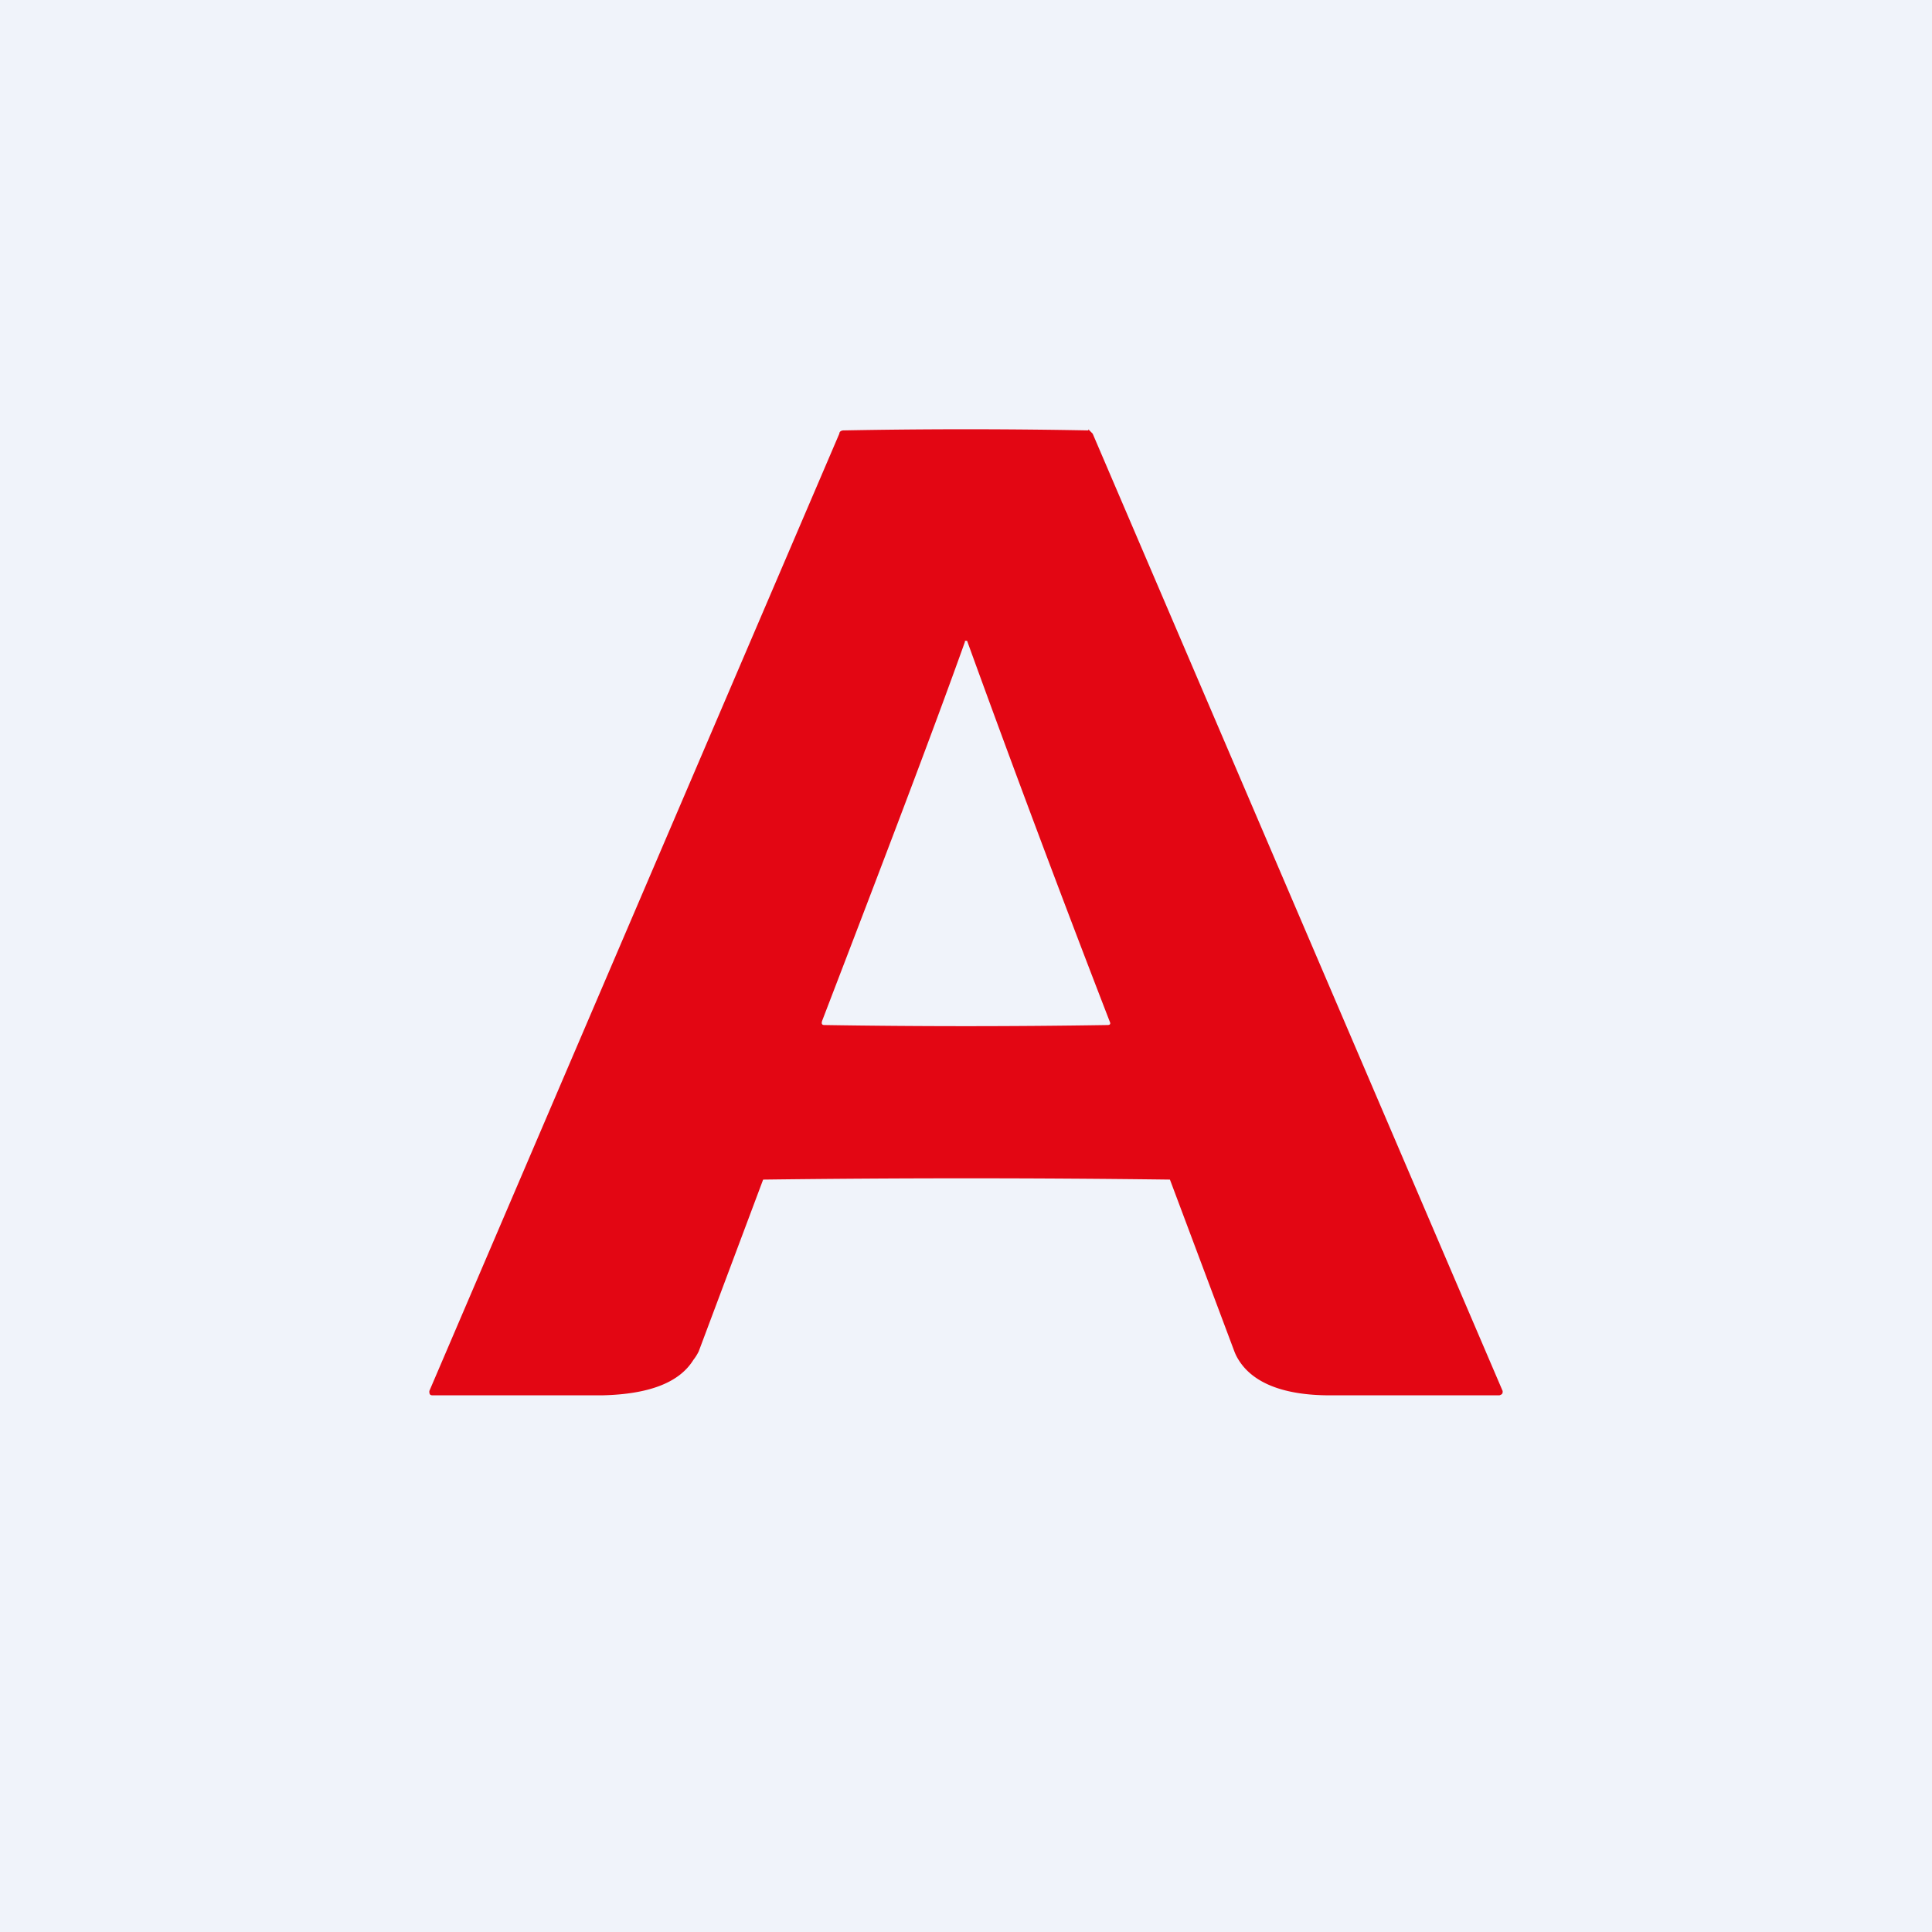 <!-- by TradingView --><svg width="18" height="18" viewBox="0 0 18 18" xmlns="http://www.w3.org/2000/svg"><path fill="#F0F3FA" d="M0 0h18v18H0z"/><path d="m10.14 4 .04.04L14 12.96c0 .02 0 .03-.03.04h-1.58c-.44 0-.72-.12-.85-.33a.43.43 0 0 1-.04-.08l-.6-1.6a149.96 149.96 0 0 0-3.79 0l-.6 1.6a.44.44 0 0 1-.05.08c-.13.21-.41.32-.85.33H4.03C4 13 4 12.98 4 12.96l3.82-8.92c0-.02.02-.03.04-.03a60.8 60.8 0 0 1 2.28 0ZM8.99 5.97v.01c-.3.84-.75 2.02-1.33 3.53-.01.03 0 .04.02.04a83.25 83.25 0 0 0 2.64 0c.02 0 .03-.01.02-.03a180.15 180.15 0 0 1-1.33-3.55h-.02Z" fill="#E30613"/></svg>
